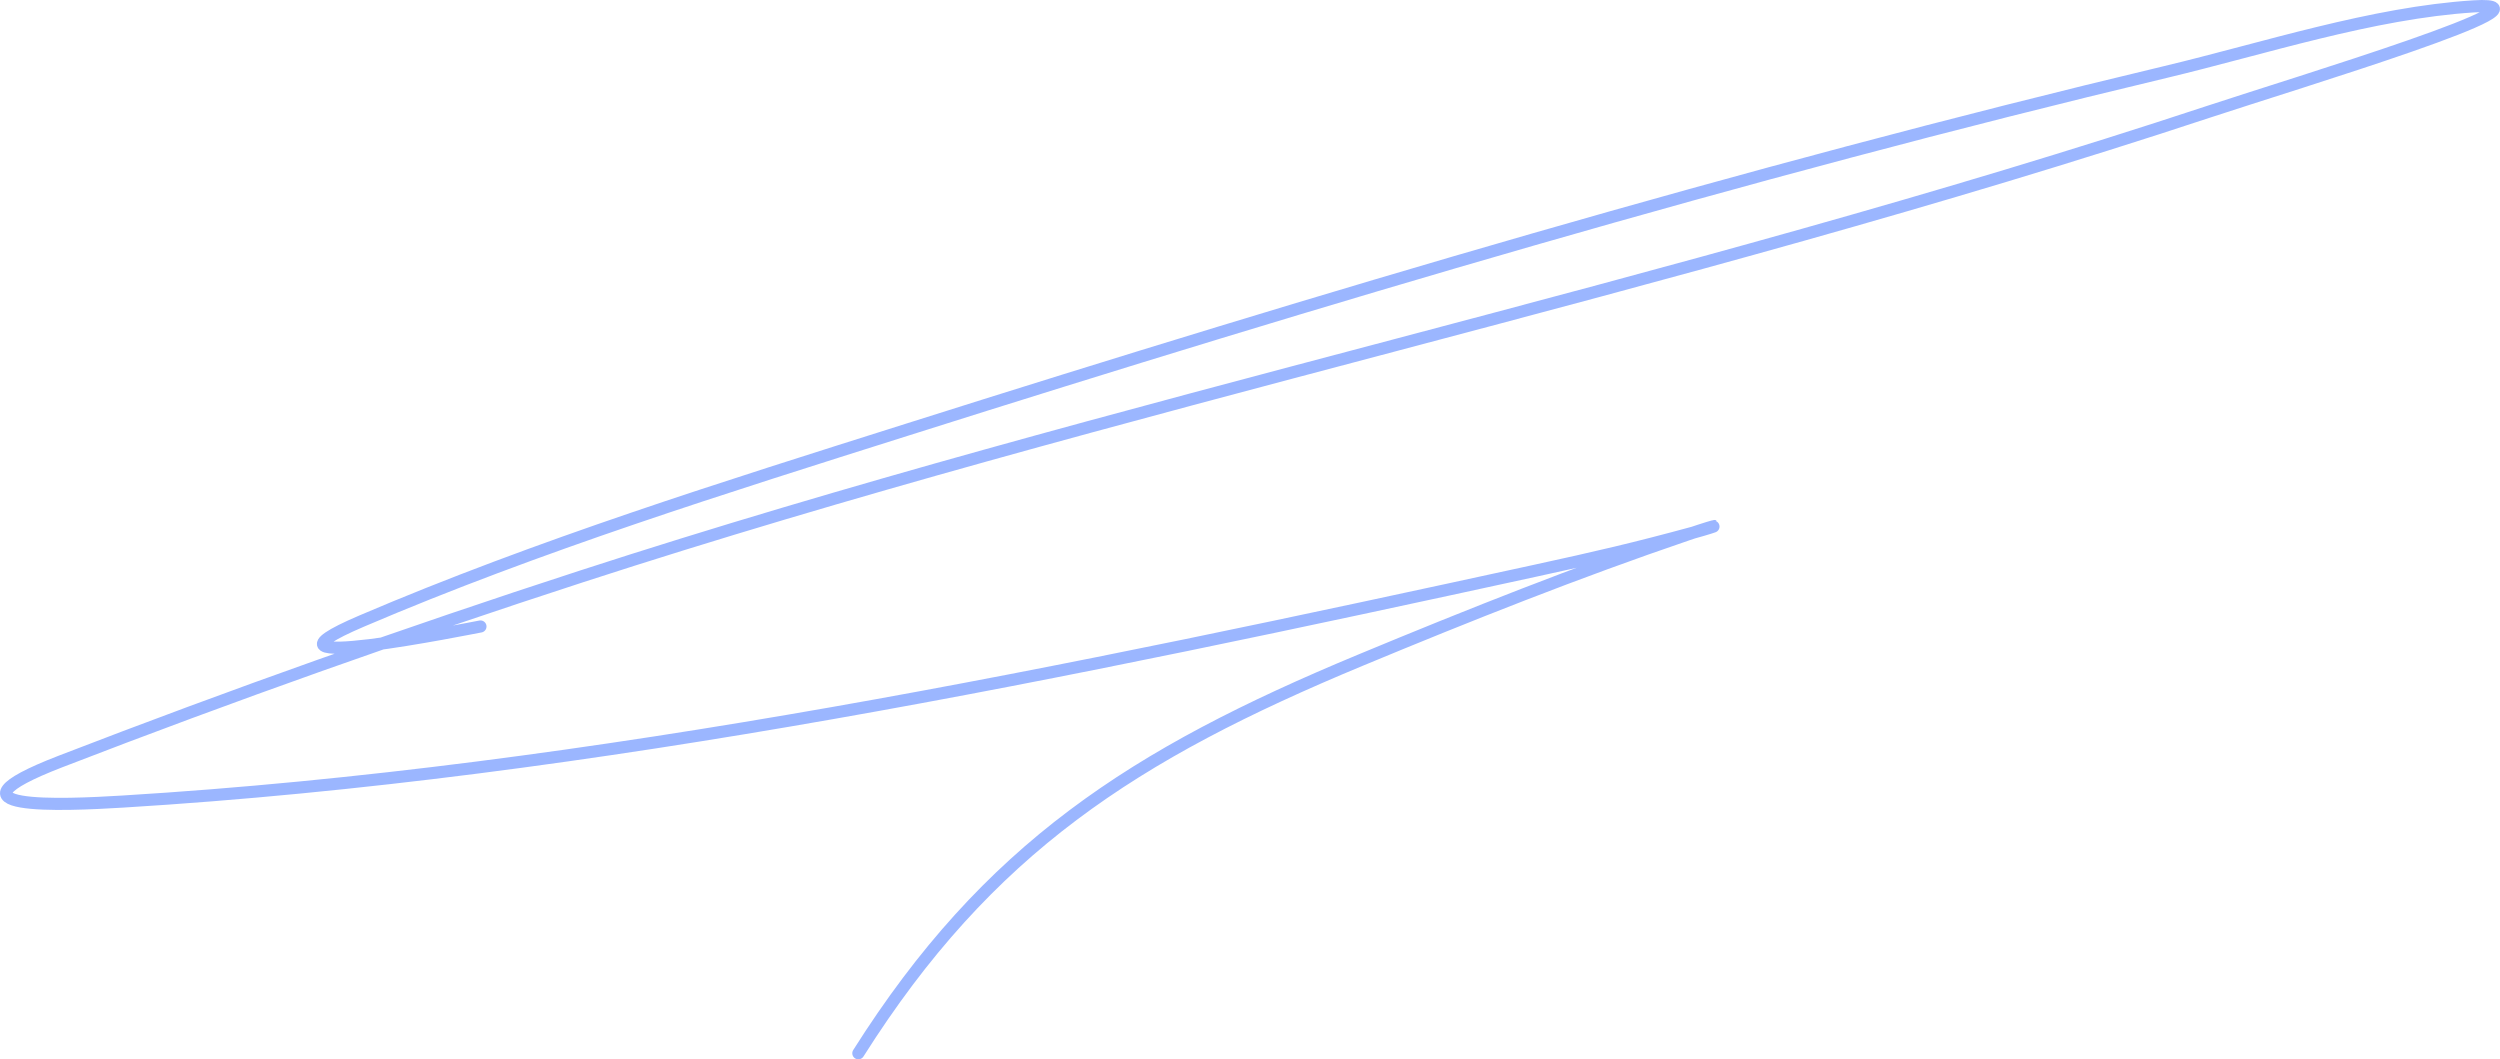 <?xml version="1.0" encoding="UTF-8"?> <svg xmlns="http://www.w3.org/2000/svg" width="413" height="175" viewBox="0 0 413 175" fill="none"> <path d="M79.372 103.495C78.386 103.65 38.034 111.878 59.77 102.591C88.999 90.101 119.671 80.532 149.94 70.954C218.38 49.297 287.886 28.561 357.722 11.898C373.905 8.037 391.932 2.097 408.688 1.051C424.449 0.067 379.652 13.572 364.658 18.527C276.302 47.727 184.636 66.452 96.109 95.209C67.204 104.598 38.368 114.836 10.011 125.791C-11.301 134.025 10.619 133.008 20.264 132.42C98.252 127.662 177.262 110.897 253.529 94.305C263.928 92.043 270.132 90.603 279.766 87.978C284.337 86.732 284.84 86.245 278.861 88.279C260.592 94.493 242.545 101.667 224.729 109.069C187.316 124.613 163.212 140.124 141.797 174" stroke="#9BB6FF" stroke-width="2" stroke-linecap="round"></path> </svg> 